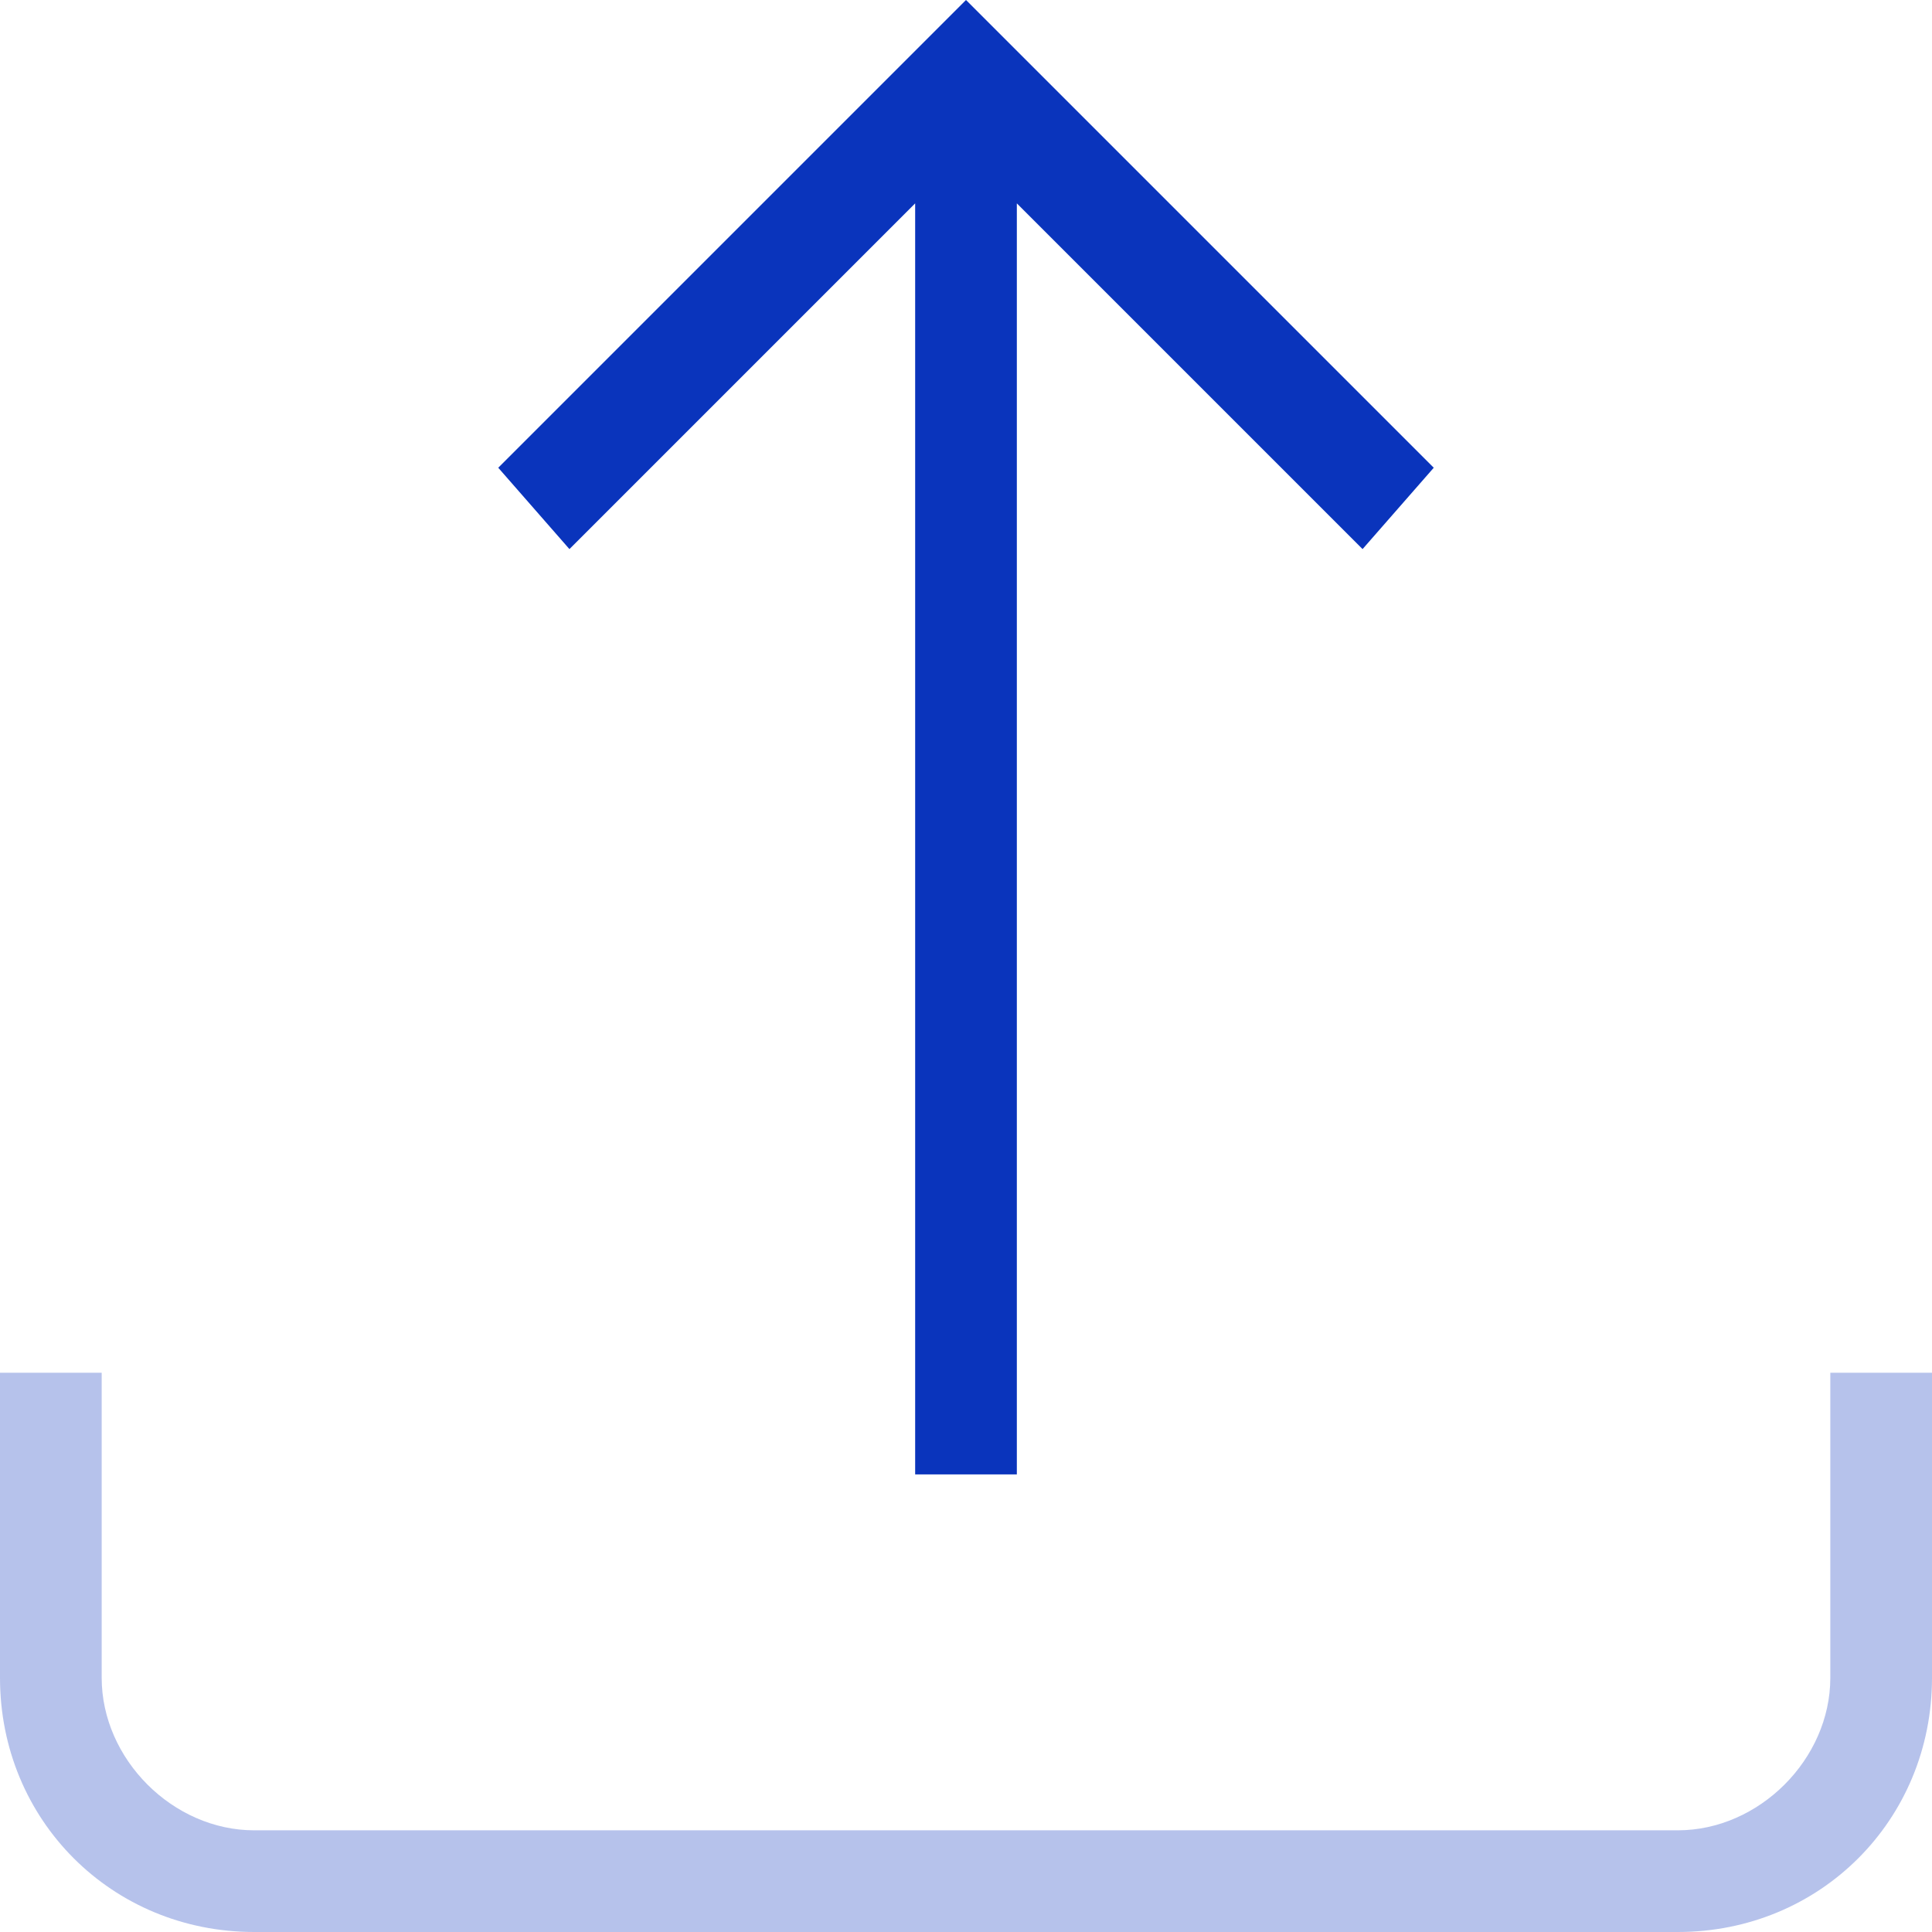 <?xml version="1.0" encoding="utf-8"?>
<!-- Generator: Adobe Illustrator 22.1.0, SVG Export Plug-In . SVG Version: 6.00 Build 0)  -->
<svg version="1.1" id="upload-svg" xmlns="http://www.w3.org/2000/svg" xmlns:xlink="http://www.w3.org/1999/xlink" x="0px" y="0px"
	 viewBox="0 0 19 19" style="enable-background:new 0 0 19 19;" xml:space="preserve">
<style>
	.st0{opacity:0.3;fill:#0A34BC;enable-background:new    ;}
	.st1{fill:#0A34BC;}
</style>
<title>download icon</title>
<desc>Created with Sketch.</desc>
<g id="desktop">
	<g id="o-nas-ui" transform="translate(-1291, -4514)">
		<g id="news" transform="translate(120, 4378)">
			<g id="_x31_" transform="translate(660, 130)">
				<g id="download-icon" transform="translate(512, 7)">
					<path class="st0" d="M15.5,18h-14C0.1,18-1,16.9-1,15.5v-3h1v3C0,16.3,0.7,17,1.5,17h14c0.8,0,1.5-0.7,1.5-1.5v-3h1v3
						C18,16.9,16.9,18,15.5,18z"/>
					<path class="st1" d="M4.6,4.4L8,1v12.5h1V1l3.4,3.4l0.7-0.8L8.5-1L3.9,3.6L4.6,4.4z"/>
				</g>
			</g>
		</g>
	</g>
</g>
</svg>
